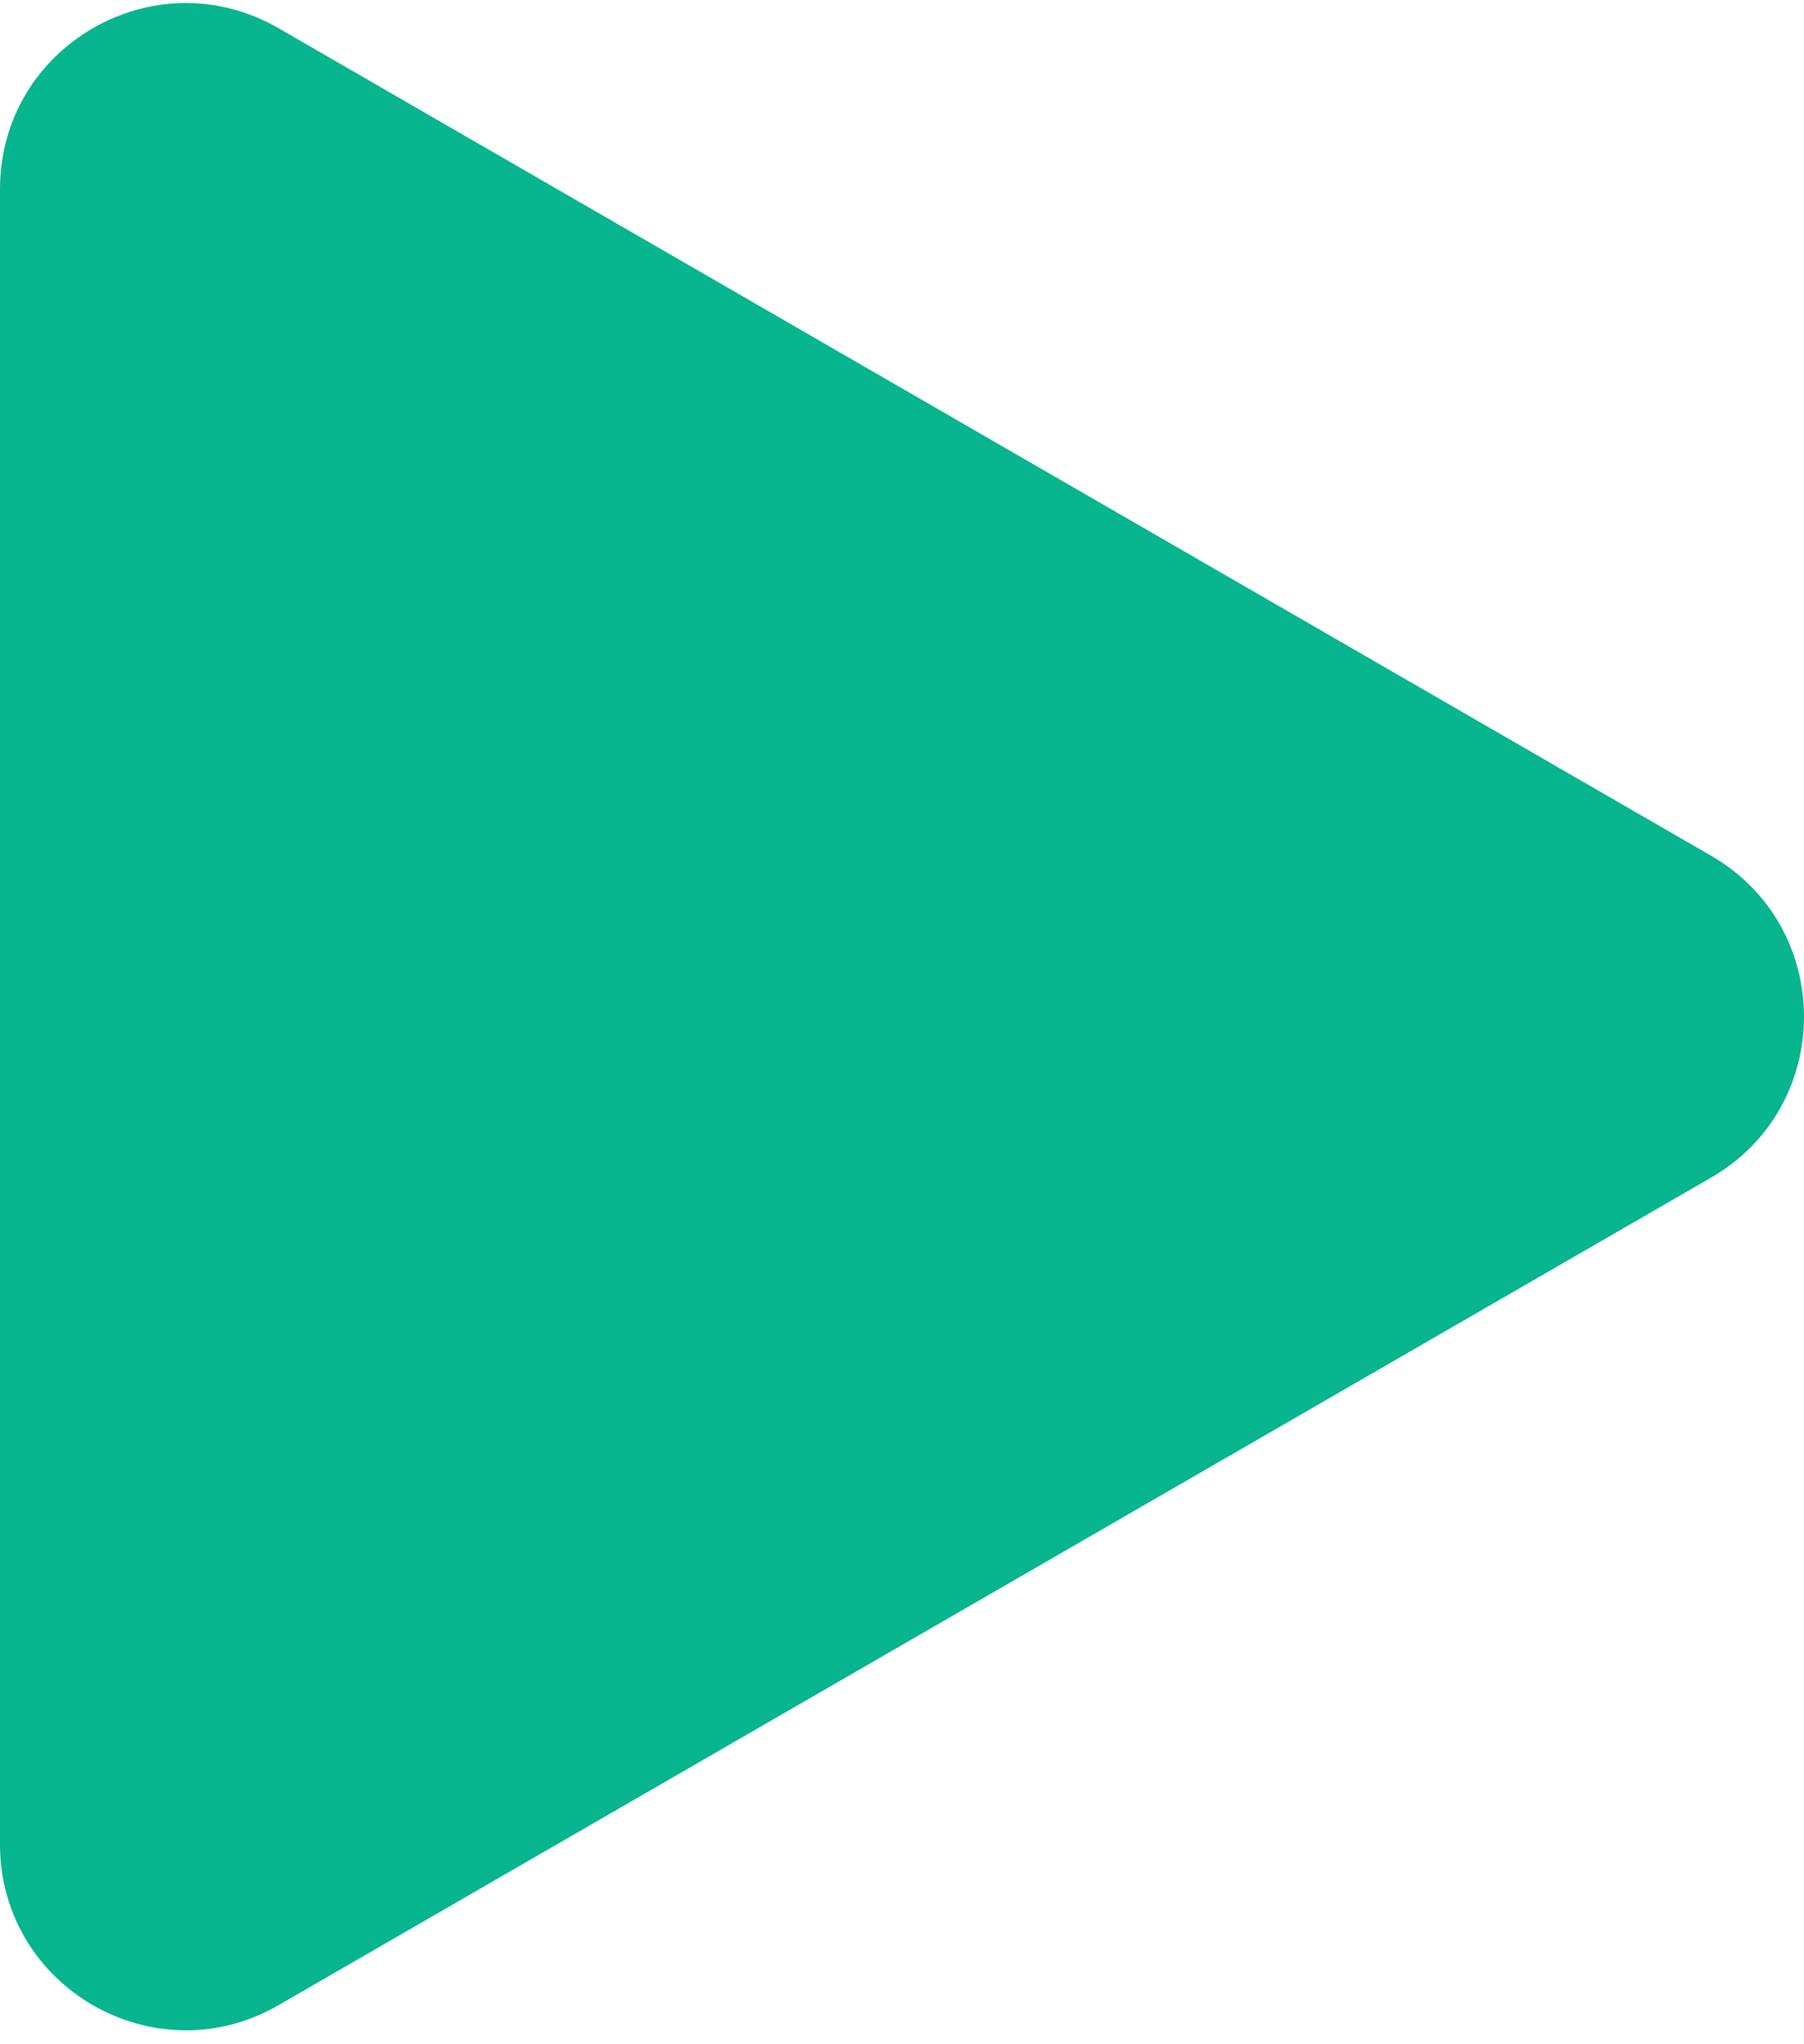 <svg width="68" height="77" viewBox="0 0 68 77" fill="none" xmlns="http://www.w3.org/2000/svg">
<path d="M64.5 32.239C69.167 34.933 69.167 41.669 64.5 44.363L10.5 75.54C5.833 78.235 -3.49109e-06 74.867 -3.25554e-06 69.478L-5.29973e-07 7.124C-2.94429e-07 1.736 5.833 -1.632 10.5 1.062L64.5 32.239Z" fill="#07b58e"/>
</svg>
